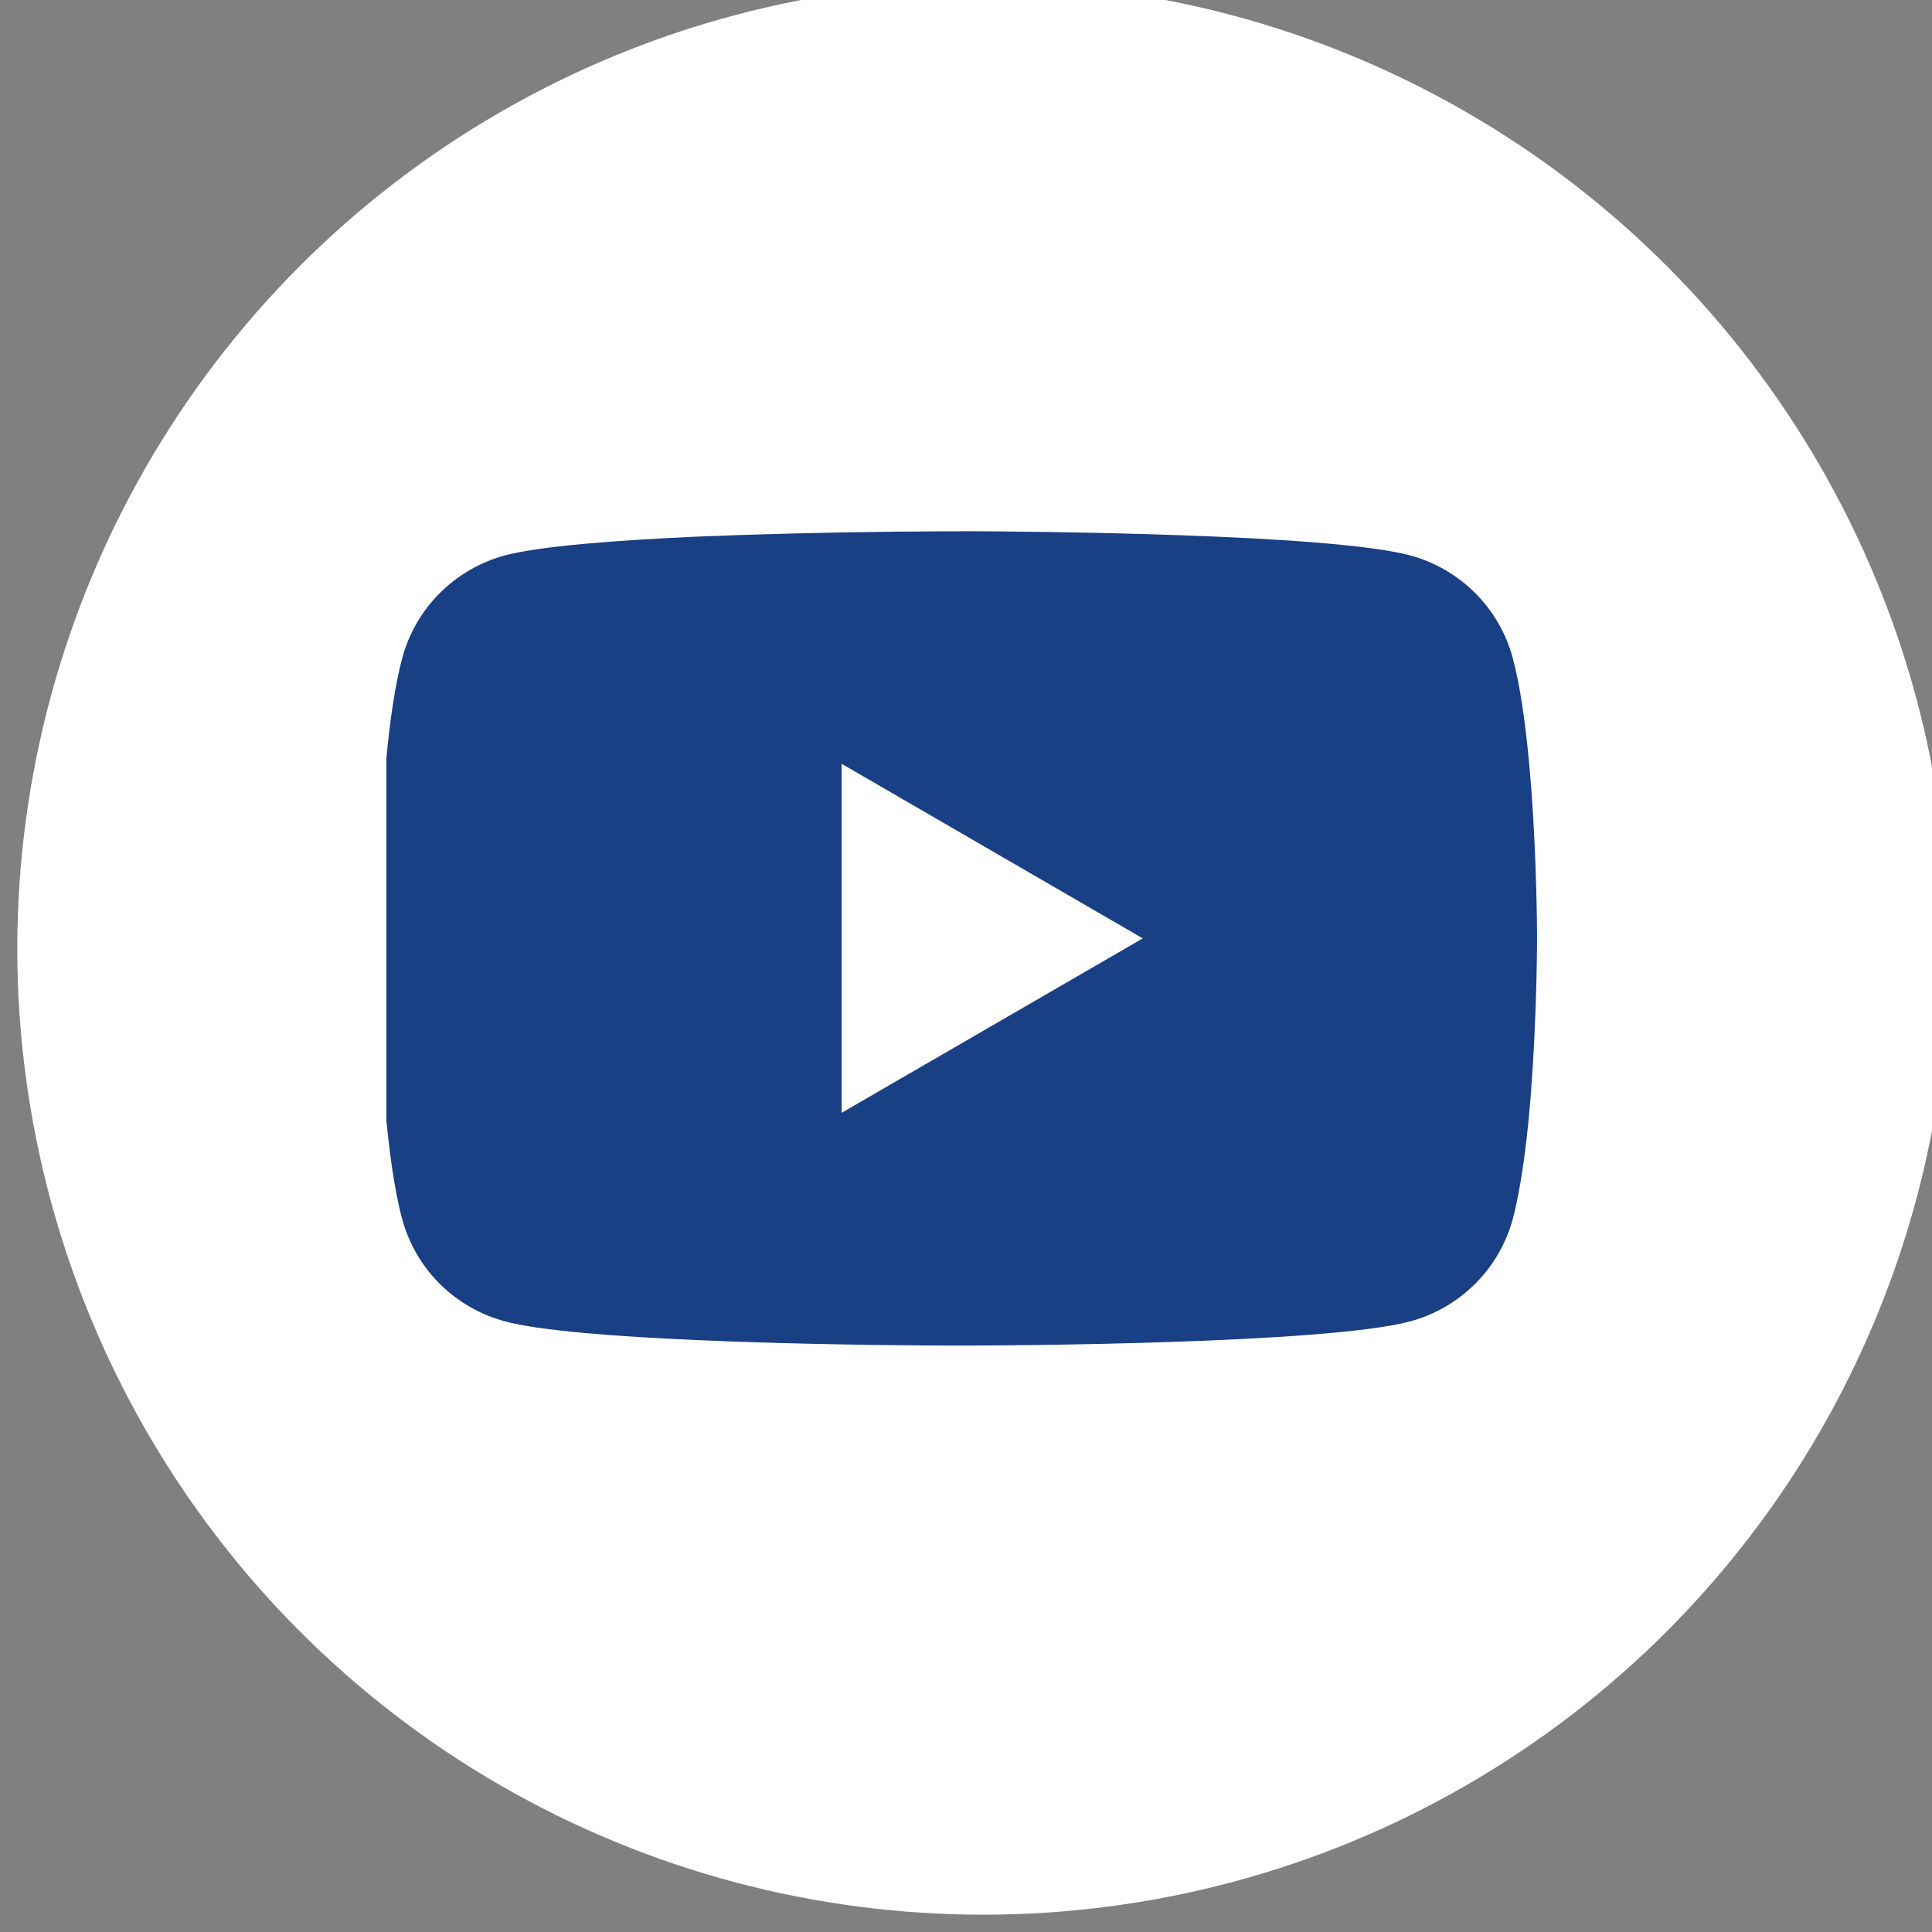 <svg width="24" height="24" xmlns="http://www.w3.org/2000/svg">
 <rect width="100%" height="100%" fill="#808080" stroke="none"/>
 <defs>
  <clipPath id="clip0_209_817">
   <rect id="svg_1" x="4.8" y="4.8" fill="white" height="14.4" width="14.4"/>
  </clipPath>
 </defs>
 <g>
  <title>background</title>
  <rect fill="none" id="canvas_background" height="402" width="582" y="-1" x="-1"/>
 </g>
 <g>
  <title>Layer 1</title>
  <circle id="svg_2" fill="#ffffff" r="12" cy="11.785" cx="12.215"/>
  <g id="svg_3" clip-path="url(#clip0_209_817)">
   <path id="svg_4" fill="#193f85" d="m11.941,6.599l0.08,0c0.74,0.003 4.488,0.03 5.499,0.301c0.305,0.083 0.584,0.245 0.807,0.469c0.224,0.224 0.384,0.503 0.466,0.809c0.091,0.342 0.155,0.795 0.198,1.262l0.009,0.094l0.02,0.234l0.007,0.094c0.059,0.823 0.066,1.593 0.067,1.761l0,0.068c-0.001,0.175 -0.009,0.997 -0.074,1.854l-0.007,0.095l-0.008,0.094c-0.045,0.515 -0.112,1.026 -0.211,1.402c-0.082,0.306 -0.242,0.585 -0.466,0.809c-0.224,0.224 -0.502,0.386 -0.808,0.469c-1.044,0.281 -5.012,0.301 -5.562,0.301l-0.128,0c-0.278,0 -1.428,-0.005 -2.634,-0.047l-0.153,-0.005l-0.078,-0.004l-0.154,-0.006l-0.154,-0.006c-0.999,-0.044 -1.95,-0.115 -2.389,-0.234c-0.306,-0.083 -0.584,-0.244 -0.808,-0.468c-0.224,-0.224 -0.384,-0.503 -0.466,-0.809c-0.1,-0.375 -0.167,-0.887 -0.211,-1.402l-0.007,-0.095l-0.007,-0.094c-0.044,-0.61 -0.069,-1.221 -0.074,-1.832l0,-0.111c0.002,-0.194 0.009,-0.862 0.058,-1.6l0.006,-0.093l0.003,-0.047l0.007,-0.094l0.02,-0.234l0.009,-0.094c0.043,-0.467 0.107,-0.921 0.198,-1.262c0.082,-0.306 0.242,-0.585 0.466,-0.809c0.224,-0.224 0.502,-0.386 0.808,-0.469c0.438,-0.117 1.39,-0.189 2.389,-0.234l0.153,-0.006l0.155,-0.005l0.077,-0.003l0.154,-0.006c0.857,-0.028 1.713,-0.043 2.57,-0.046l0.174,0l0,-0.001zm-1.486,2.889l0,4.336l3.741,-2.167l-3.741,-2.169z"/>
  </g>
 </g>
</svg>